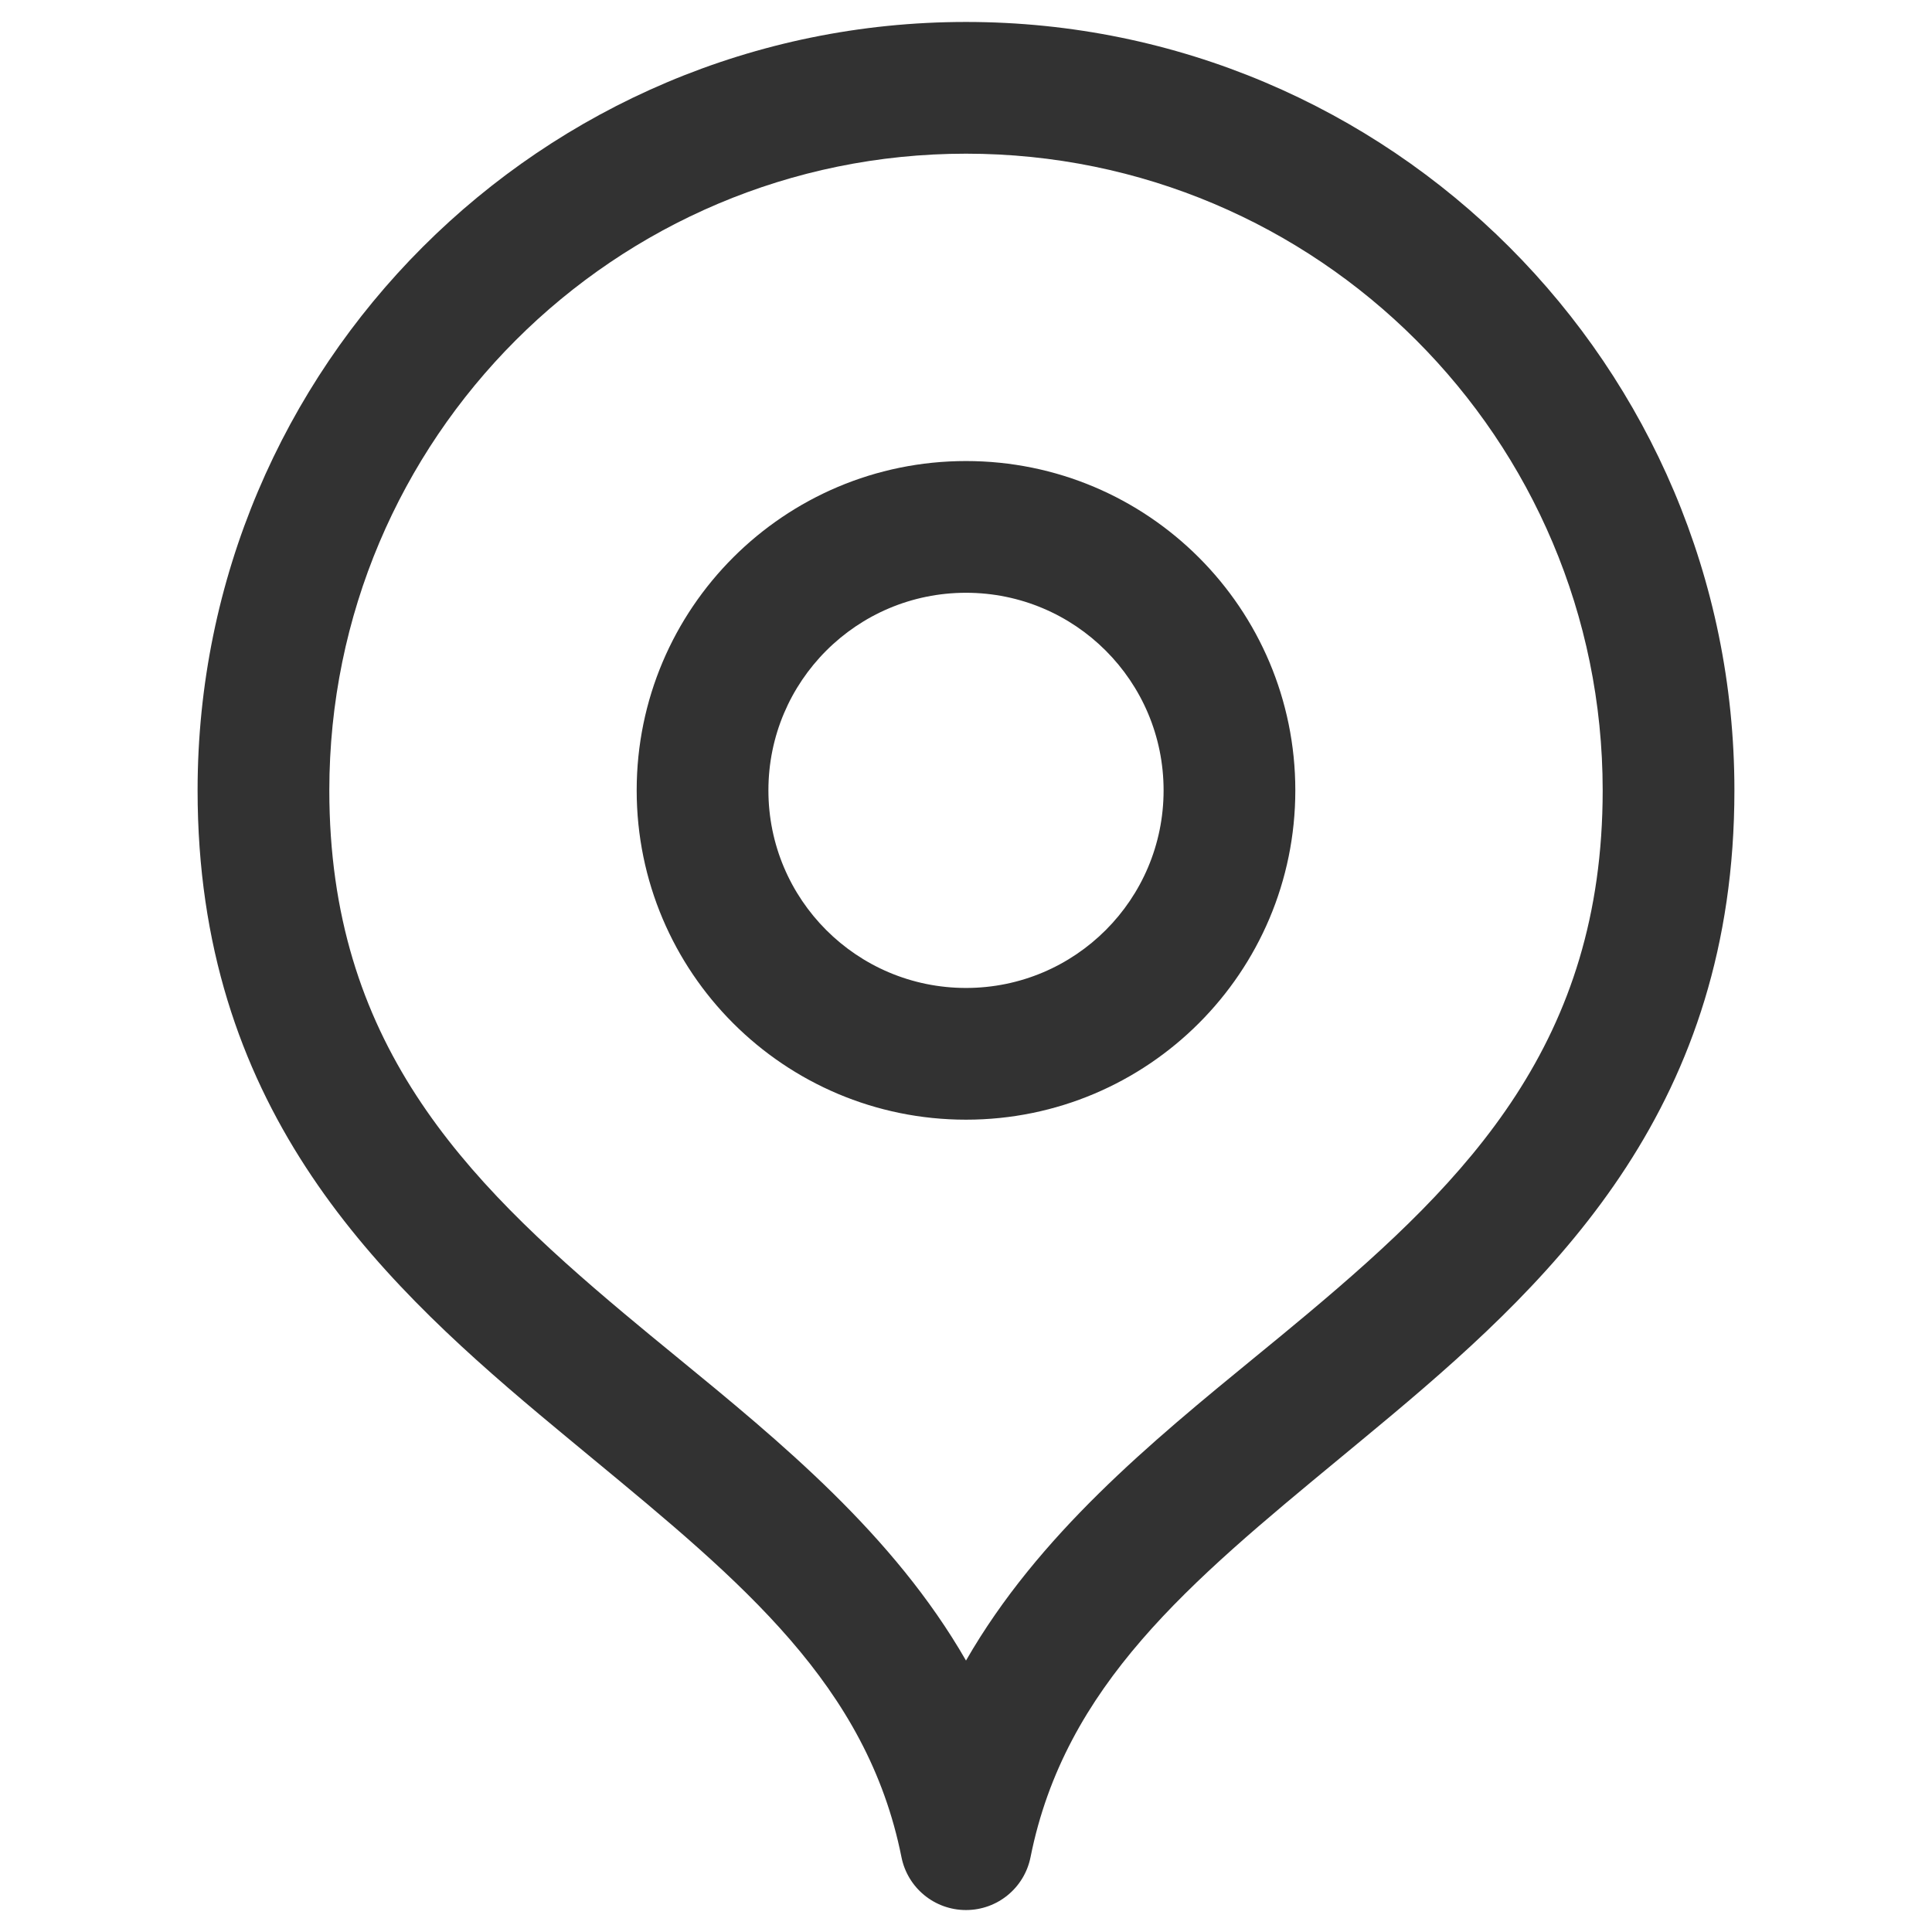 <svg width="24" height="24" viewBox="0 0 18 22" fill="none" xmlns="http://www.w3.org/2000/svg">
<path fill-rule="evenodd" clip-rule="evenodd" d="M9 1.75C4.996 1.75 1.75 4.996 1.75 9C1.75 11.857 3.267 13.414 5.107 14.957C5.301 15.12 5.501 15.284 5.704 15.45C6.887 16.419 8.175 17.474 9 18.909C9.825 17.474 11.113 16.419 12.296 15.45C12.499 15.284 12.699 15.12 12.893 14.957C14.733 13.414 16.25 11.857 16.25 9C16.25 4.996 13.004 1.75 9 1.75ZM0.25 9C0.25 4.168 4.168 0.25 9 0.25C13.832 0.25 17.75 4.168 17.75 9C17.75 12.561 15.767 14.504 13.857 16.107C13.654 16.277 13.453 16.443 13.256 16.606C11.547 18.018 10.126 19.192 9.735 21.147C9.665 21.498 9.358 21.75 9 21.75C8.642 21.75 8.335 21.498 8.265 21.147C7.874 19.192 6.453 18.018 4.744 16.606C4.547 16.443 4.346 16.277 4.143 16.107C2.233 14.504 0.25 12.561 0.25 9ZM9 6.75C7.757 6.75 6.75 7.757 6.75 9C6.75 10.243 7.757 11.25 9 11.25C10.243 11.25 11.25 10.243 11.25 9C11.25 7.757 10.243 6.75 9 6.75ZM5.25 9C5.25 6.929 6.929 5.25 9 5.25C11.071 5.25 12.75 6.929 12.75 9C12.75 11.071 11.071 12.75 9 12.75C6.929 12.75 5.25 11.071 5.25 9Z" fill="#323232"/>
</svg>
